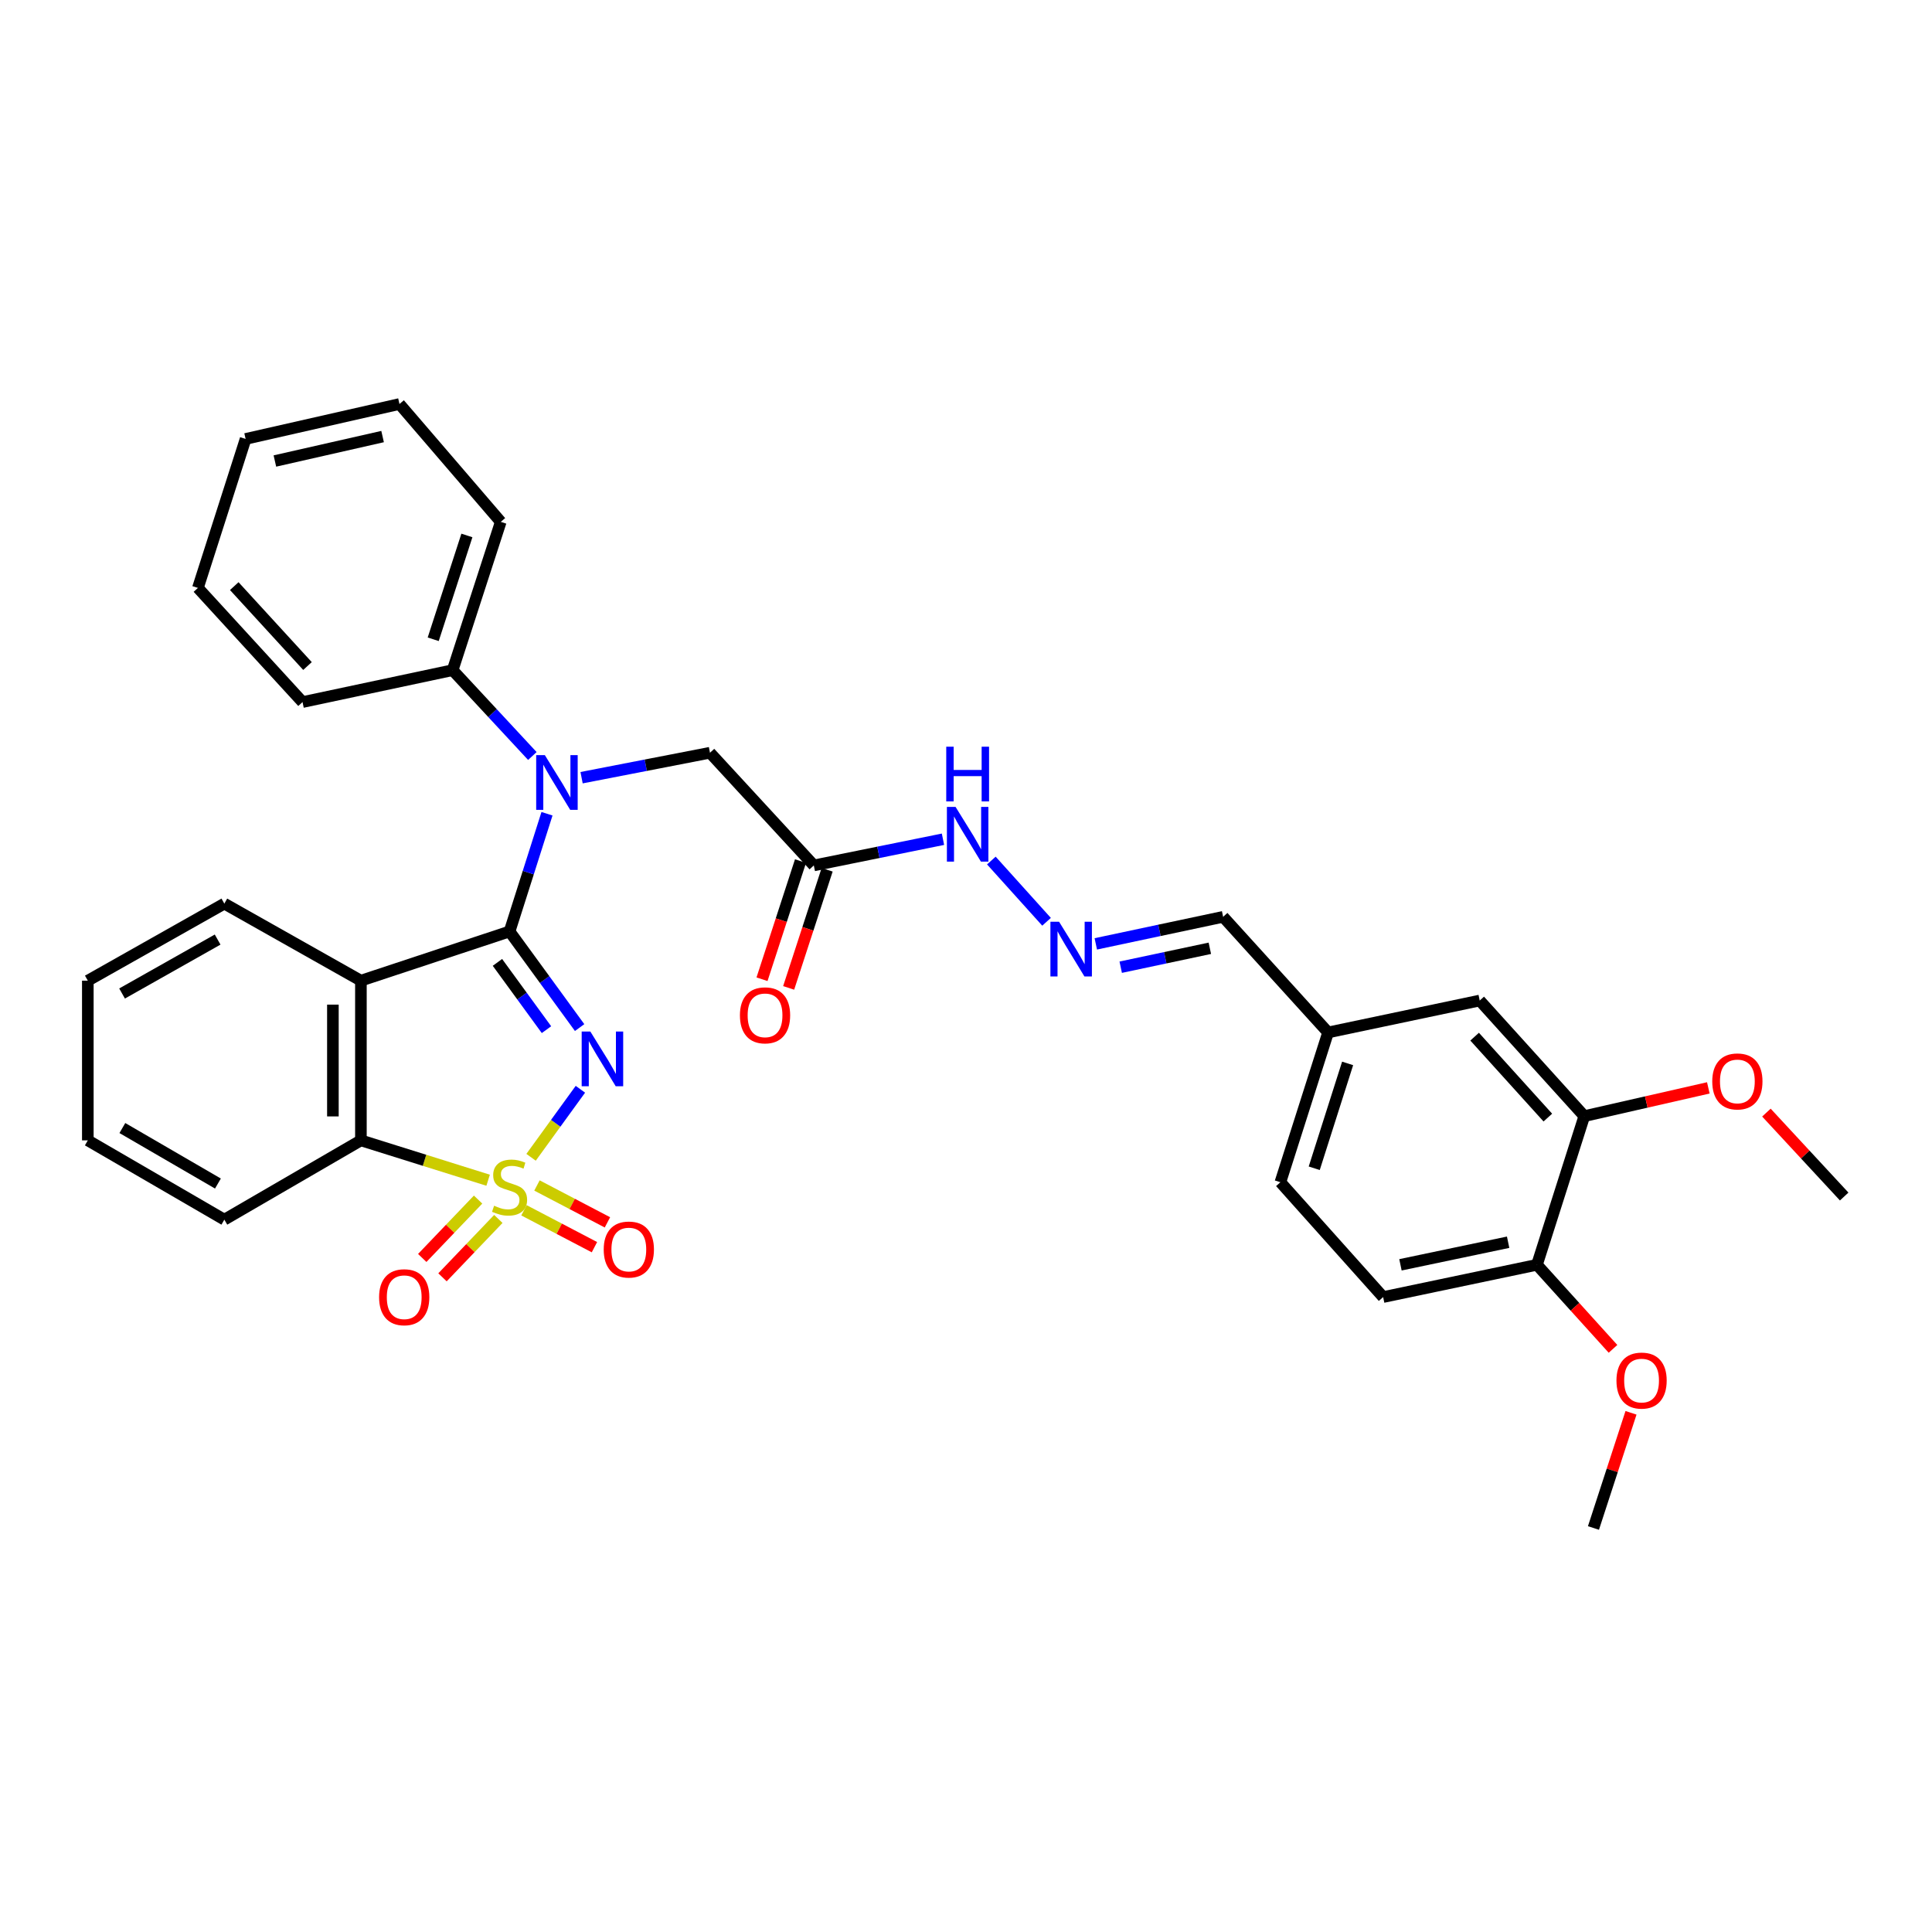 <?xml version='1.0' encoding='iso-8859-1'?>
<svg version='1.1' baseProfile='full'
              xmlns='http://www.w3.org/2000/svg'
                      xmlns:rdkit='http://www.rdkit.org/xml'
                      xmlns:xlink='http://www.w3.org/1999/xlink'
                  xml:space='preserve'
width='1000px' height='1000px' viewBox='0 0 1000 1000'>
<!-- END OF HEADER -->
<rect style='opacity:1.0;fill:#FFFFFF;stroke:none' width='1000' height='1000' x='0' y='0'> </rect>
<path class='bond-0' d='M 274.878,599.015 L 287.644,581.409' style='fill:none;fill-rule:evenodd;stroke:#CCCC00;stroke-width:6px;stroke-linecap:butt;stroke-linejoin:miter;stroke-opacity:1' />
<path class='bond-0' d='M 287.644,581.409 L 300.411,563.803' style='fill:none;fill-rule:evenodd;stroke:#0000FF;stroke-width:6px;stroke-linecap:butt;stroke-linejoin:miter;stroke-opacity:1' />
<path class='bond-3' d='M 252.655,610.883 L 219.73,600.567' style='fill:none;fill-rule:evenodd;stroke:#CCCC00;stroke-width:6px;stroke-linecap:butt;stroke-linejoin:miter;stroke-opacity:1' />
<path class='bond-3' d='M 219.73,600.567 L 186.805,590.252' style='fill:none;fill-rule:evenodd;stroke:#000000;stroke-width:6px;stroke-linecap:butt;stroke-linejoin:miter;stroke-opacity:1' />
<path class='bond-5' d='M 247.46,620.902 L 233.007,636.009' style='fill:none;fill-rule:evenodd;stroke:#CCCC00;stroke-width:6px;stroke-linecap:butt;stroke-linejoin:miter;stroke-opacity:1' />
<path class='bond-5' d='M 233.007,636.009 L 218.555,651.117' style='fill:none;fill-rule:evenodd;stroke:#FF0000;stroke-width:6px;stroke-linecap:butt;stroke-linejoin:miter;stroke-opacity:1' />
<path class='bond-5' d='M 257.937,630.924 L 243.484,646.032' style='fill:none;fill-rule:evenodd;stroke:#CCCC00;stroke-width:6px;stroke-linecap:butt;stroke-linejoin:miter;stroke-opacity:1' />
<path class='bond-5' d='M 243.484,646.032 L 229.031,661.14' style='fill:none;fill-rule:evenodd;stroke:#FF0000;stroke-width:6px;stroke-linecap:butt;stroke-linejoin:miter;stroke-opacity:1' />
<path class='bond-6' d='M 271.21,626.447 L 289.446,635.993' style='fill:none;fill-rule:evenodd;stroke:#CCCC00;stroke-width:6px;stroke-linecap:butt;stroke-linejoin:miter;stroke-opacity:1' />
<path class='bond-6' d='M 289.446,635.993 L 307.682,645.539' style='fill:none;fill-rule:evenodd;stroke:#FF0000;stroke-width:6px;stroke-linecap:butt;stroke-linejoin:miter;stroke-opacity:1' />
<path class='bond-6' d='M 277.934,613.602 L 296.17,623.148' style='fill:none;fill-rule:evenodd;stroke:#CCCC00;stroke-width:6px;stroke-linecap:butt;stroke-linejoin:miter;stroke-opacity:1' />
<path class='bond-6' d='M 296.17,623.148 L 314.406,632.695' style='fill:none;fill-rule:evenodd;stroke:#FF0000;stroke-width:6px;stroke-linecap:butt;stroke-linejoin:miter;stroke-opacity:1' />
<path class='bond-1' d='M 300.011,531.87 L 281.881,506.998' style='fill:none;fill-rule:evenodd;stroke:#0000FF;stroke-width:6px;stroke-linecap:butt;stroke-linejoin:miter;stroke-opacity:1' />
<path class='bond-1' d='M 281.881,506.998 L 263.75,482.127' style='fill:none;fill-rule:evenodd;stroke:#000000;stroke-width:6px;stroke-linecap:butt;stroke-linejoin:miter;stroke-opacity:1' />
<path class='bond-1' d='M 282.856,532.949 L 270.165,515.539' style='fill:none;fill-rule:evenodd;stroke:#0000FF;stroke-width:6px;stroke-linecap:butt;stroke-linejoin:miter;stroke-opacity:1' />
<path class='bond-1' d='M 270.165,515.539 L 257.474,498.129' style='fill:none;fill-rule:evenodd;stroke:#000000;stroke-width:6px;stroke-linecap:butt;stroke-linejoin:miter;stroke-opacity:1' />
<path class='bond-4' d='M 263.75,482.127 L 273.437,451.661' style='fill:none;fill-rule:evenodd;stroke:#000000;stroke-width:6px;stroke-linecap:butt;stroke-linejoin:miter;stroke-opacity:1' />
<path class='bond-4' d='M 273.437,451.661 L 283.123,421.195' style='fill:none;fill-rule:evenodd;stroke:#0000FF;stroke-width:6px;stroke-linecap:butt;stroke-linejoin:miter;stroke-opacity:1' />
<path class='bond-33' d='M 263.75,482.127 L 186.805,507.595' style='fill:none;fill-rule:evenodd;stroke:#000000;stroke-width:6px;stroke-linecap:butt;stroke-linejoin:miter;stroke-opacity:1' />
<path class='bond-2' d='M 186.805,507.595 L 186.805,590.252' style='fill:none;fill-rule:evenodd;stroke:#000000;stroke-width:6px;stroke-linecap:butt;stroke-linejoin:miter;stroke-opacity:1' />
<path class='bond-2' d='M 172.307,519.994 L 172.307,577.853' style='fill:none;fill-rule:evenodd;stroke:#000000;stroke-width:6px;stroke-linecap:butt;stroke-linejoin:miter;stroke-opacity:1' />
<path class='bond-19' d='M 186.805,507.595 L 116.118,467.709' style='fill:none;fill-rule:evenodd;stroke:#000000;stroke-width:6px;stroke-linecap:butt;stroke-linejoin:miter;stroke-opacity:1' />
<path class='bond-23' d='M 186.805,590.252 L 116.118,631.29' style='fill:none;fill-rule:evenodd;stroke:#000000;stroke-width:6px;stroke-linecap:butt;stroke-linejoin:miter;stroke-opacity:1' />
<path class='bond-8' d='M 301.026,402.533 L 334.256,396.076' style='fill:none;fill-rule:evenodd;stroke:#0000FF;stroke-width:6px;stroke-linecap:butt;stroke-linejoin:miter;stroke-opacity:1' />
<path class='bond-8' d='M 334.256,396.076 L 367.486,389.62' style='fill:none;fill-rule:evenodd;stroke:#000000;stroke-width:6px;stroke-linecap:butt;stroke-linejoin:miter;stroke-opacity:1' />
<path class='bond-11' d='M 275.545,391.309 L 254.916,369.092' style='fill:none;fill-rule:evenodd;stroke:#0000FF;stroke-width:6px;stroke-linecap:butt;stroke-linejoin:miter;stroke-opacity:1' />
<path class='bond-11' d='M 254.916,369.092 L 234.287,346.874' style='fill:none;fill-rule:evenodd;stroke:#000000;stroke-width:6px;stroke-linecap:butt;stroke-linejoin:miter;stroke-opacity:1' />
<path class='bond-7' d='M 421.234,447.943 L 367.486,389.62' style='fill:none;fill-rule:evenodd;stroke:#000000;stroke-width:6px;stroke-linecap:butt;stroke-linejoin:miter;stroke-opacity:1' />
<path class='bond-12' d='M 421.234,447.943 L 454.658,441.167' style='fill:none;fill-rule:evenodd;stroke:#000000;stroke-width:6px;stroke-linecap:butt;stroke-linejoin:miter;stroke-opacity:1' />
<path class='bond-12' d='M 454.658,441.167 L 488.083,434.391' style='fill:none;fill-rule:evenodd;stroke:#0000FF;stroke-width:6px;stroke-linecap:butt;stroke-linejoin:miter;stroke-opacity:1' />
<path class='bond-14' d='M 414.341,445.698 L 404.38,476.273' style='fill:none;fill-rule:evenodd;stroke:#000000;stroke-width:6px;stroke-linecap:butt;stroke-linejoin:miter;stroke-opacity:1' />
<path class='bond-14' d='M 404.38,476.273 L 394.419,506.849' style='fill:none;fill-rule:evenodd;stroke:#FF0000;stroke-width:6px;stroke-linecap:butt;stroke-linejoin:miter;stroke-opacity:1' />
<path class='bond-14' d='M 428.127,450.189 L 418.166,480.764' style='fill:none;fill-rule:evenodd;stroke:#000000;stroke-width:6px;stroke-linecap:butt;stroke-linejoin:miter;stroke-opacity:1' />
<path class='bond-14' d='M 418.166,480.764 L 408.205,511.34' style='fill:none;fill-rule:evenodd;stroke:#FF0000;stroke-width:6px;stroke-linecap:butt;stroke-linejoin:miter;stroke-opacity:1' />
<path class='bond-9' d='M 541.692,477.116 L 513.119,445.411' style='fill:none;fill-rule:evenodd;stroke:#0000FF;stroke-width:6px;stroke-linecap:butt;stroke-linejoin:miter;stroke-opacity:1' />
<path class='bond-17' d='M 567.183,488.545 L 600.135,481.546' style='fill:none;fill-rule:evenodd;stroke:#0000FF;stroke-width:6px;stroke-linecap:butt;stroke-linejoin:miter;stroke-opacity:1' />
<path class='bond-17' d='M 600.135,481.546 L 633.086,474.547' style='fill:none;fill-rule:evenodd;stroke:#000000;stroke-width:6px;stroke-linecap:butt;stroke-linejoin:miter;stroke-opacity:1' />
<path class='bond-17' d='M 580.081,500.627 L 603.147,495.728' style='fill:none;fill-rule:evenodd;stroke:#0000FF;stroke-width:6px;stroke-linecap:butt;stroke-linejoin:miter;stroke-opacity:1' />
<path class='bond-17' d='M 603.147,495.728 L 626.213,490.829' style='fill:none;fill-rule:evenodd;stroke:#000000;stroke-width:6px;stroke-linecap:butt;stroke-linejoin:miter;stroke-opacity:1' />
<path class='bond-10' d='M 820.026,577.711 L 765.899,517.873' style='fill:none;fill-rule:evenodd;stroke:#000000;stroke-width:6px;stroke-linecap:butt;stroke-linejoin:miter;stroke-opacity:1' />
<path class='bond-10' d='M 801.154,578.461 L 763.266,536.575' style='fill:none;fill-rule:evenodd;stroke:#000000;stroke-width:6px;stroke-linecap:butt;stroke-linejoin:miter;stroke-opacity:1' />
<path class='bond-21' d='M 820.026,577.711 L 852.126,570.398' style='fill:none;fill-rule:evenodd;stroke:#000000;stroke-width:6px;stroke-linecap:butt;stroke-linejoin:miter;stroke-opacity:1' />
<path class='bond-21' d='M 852.126,570.398 L 884.227,563.085' style='fill:none;fill-rule:evenodd;stroke:#FF0000;stroke-width:6px;stroke-linecap:butt;stroke-linejoin:miter;stroke-opacity:1' />
<path class='bond-36' d='M 820.026,577.711 L 795.523,654.656' style='fill:none;fill-rule:evenodd;stroke:#000000;stroke-width:6px;stroke-linecap:butt;stroke-linejoin:miter;stroke-opacity:1' />
<path class='bond-24' d='M 234.287,346.874 L 259.192,270.114' style='fill:none;fill-rule:evenodd;stroke:#000000;stroke-width:6px;stroke-linecap:butt;stroke-linejoin:miter;stroke-opacity:1' />
<path class='bond-24' d='M 224.232,330.886 L 241.665,277.153' style='fill:none;fill-rule:evenodd;stroke:#000000;stroke-width:6px;stroke-linecap:butt;stroke-linejoin:miter;stroke-opacity:1' />
<path class='bond-25' d='M 234.287,346.874 L 156.592,363.394' style='fill:none;fill-rule:evenodd;stroke:#000000;stroke-width:6px;stroke-linecap:butt;stroke-linejoin:miter;stroke-opacity:1' />
<path class='bond-13' d='M 795.523,654.656 L 715.912,671.362' style='fill:none;fill-rule:evenodd;stroke:#000000;stroke-width:6px;stroke-linecap:butt;stroke-linejoin:miter;stroke-opacity:1' />
<path class='bond-13' d='M 780.604,642.973 L 724.876,654.667' style='fill:none;fill-rule:evenodd;stroke:#000000;stroke-width:6px;stroke-linecap:butt;stroke-linejoin:miter;stroke-opacity:1' />
<path class='bond-22' d='M 795.523,654.656 L 815.207,676.41' style='fill:none;fill-rule:evenodd;stroke:#000000;stroke-width:6px;stroke-linecap:butt;stroke-linejoin:miter;stroke-opacity:1' />
<path class='bond-22' d='M 815.207,676.41 L 834.891,698.164' style='fill:none;fill-rule:evenodd;stroke:#FF0000;stroke-width:6px;stroke-linecap:butt;stroke-linejoin:miter;stroke-opacity:1' />
<path class='bond-15' d='M 765.899,517.873 L 687.415,534.393' style='fill:none;fill-rule:evenodd;stroke:#000000;stroke-width:6px;stroke-linecap:butt;stroke-linejoin:miter;stroke-opacity:1' />
<path class='bond-16' d='M 715.912,671.362 L 662.727,611.919' style='fill:none;fill-rule:evenodd;stroke:#000000;stroke-width:6px;stroke-linecap:butt;stroke-linejoin:miter;stroke-opacity:1' />
<path class='bond-18' d='M 633.086,474.547 L 687.415,534.393' style='fill:none;fill-rule:evenodd;stroke:#000000;stroke-width:6px;stroke-linecap:butt;stroke-linejoin:miter;stroke-opacity:1' />
<path class='bond-20' d='M 687.415,534.393 L 662.727,611.919' style='fill:none;fill-rule:evenodd;stroke:#000000;stroke-width:6px;stroke-linecap:butt;stroke-linejoin:miter;stroke-opacity:1' />
<path class='bond-20' d='M 697.526,550.421 L 680.245,604.689' style='fill:none;fill-rule:evenodd;stroke:#000000;stroke-width:6px;stroke-linecap:butt;stroke-linejoin:miter;stroke-opacity:1' />
<path class='bond-34' d='M 116.118,467.709 L 45.455,507.595' style='fill:none;fill-rule:evenodd;stroke:#000000;stroke-width:6px;stroke-linecap:butt;stroke-linejoin:miter;stroke-opacity:1' />
<path class='bond-34' d='M 112.645,486.318 L 63.181,514.238' style='fill:none;fill-rule:evenodd;stroke:#000000;stroke-width:6px;stroke-linecap:butt;stroke-linejoin:miter;stroke-opacity:1' />
<path class='bond-26' d='M 914.292,575.883 L 934.419,597.602' style='fill:none;fill-rule:evenodd;stroke:#FF0000;stroke-width:6px;stroke-linecap:butt;stroke-linejoin:miter;stroke-opacity:1' />
<path class='bond-26' d='M 934.419,597.602 L 954.545,619.321' style='fill:none;fill-rule:evenodd;stroke:#000000;stroke-width:6px;stroke-linecap:butt;stroke-linejoin:miter;stroke-opacity:1' />
<path class='bond-27' d='M 844.207,731.271 L 834.488,761.077' style='fill:none;fill-rule:evenodd;stroke:#FF0000;stroke-width:6px;stroke-linecap:butt;stroke-linejoin:miter;stroke-opacity:1' />
<path class='bond-27' d='M 834.488,761.077 L 824.77,790.884' style='fill:none;fill-rule:evenodd;stroke:#000000;stroke-width:6px;stroke-linecap:butt;stroke-linejoin:miter;stroke-opacity:1' />
<path class='bond-29' d='M 116.118,631.29 L 45.455,590.252' style='fill:none;fill-rule:evenodd;stroke:#000000;stroke-width:6px;stroke-linecap:butt;stroke-linejoin:miter;stroke-opacity:1' />
<path class='bond-29' d='M 112.799,612.597 L 63.335,583.87' style='fill:none;fill-rule:evenodd;stroke:#000000;stroke-width:6px;stroke-linecap:butt;stroke-linejoin:miter;stroke-opacity:1' />
<path class='bond-31' d='M 259.192,270.114 L 206.764,209.116' style='fill:none;fill-rule:evenodd;stroke:#000000;stroke-width:6px;stroke-linecap:butt;stroke-linejoin:miter;stroke-opacity:1' />
<path class='bond-30' d='M 156.592,363.394 L 102.441,304.305' style='fill:none;fill-rule:evenodd;stroke:#000000;stroke-width:6px;stroke-linecap:butt;stroke-linejoin:miter;stroke-opacity:1' />
<path class='bond-30' d='M 159.158,344.735 L 121.252,303.373' style='fill:none;fill-rule:evenodd;stroke:#000000;stroke-width:6px;stroke-linecap:butt;stroke-linejoin:miter;stroke-opacity:1' />
<path class='bond-28' d='M 45.455,507.595 L 45.455,590.252' style='fill:none;fill-rule:evenodd;stroke:#000000;stroke-width:6px;stroke-linecap:butt;stroke-linejoin:miter;stroke-opacity:1' />
<path class='bond-32' d='M 102.441,304.305 L 127.128,227.191' style='fill:none;fill-rule:evenodd;stroke:#000000;stroke-width:6px;stroke-linecap:butt;stroke-linejoin:miter;stroke-opacity:1' />
<path class='bond-35' d='M 206.764,209.116 L 127.128,227.191' style='fill:none;fill-rule:evenodd;stroke:#000000;stroke-width:6px;stroke-linecap:butt;stroke-linejoin:miter;stroke-opacity:1' />
<path class='bond-35' d='M 198.028,225.966 L 142.283,238.618' style='fill:none;fill-rule:evenodd;stroke:#000000;stroke-width:6px;stroke-linecap:butt;stroke-linejoin:miter;stroke-opacity:1' />
<path  class='atom-0' d='M 255.75 624.079
Q 256.07 624.199, 257.39 624.759
Q 258.71 625.319, 260.15 625.679
Q 261.63 625.999, 263.07 625.999
Q 265.75 625.999, 267.31 624.719
Q 268.87 623.399, 268.87 621.119
Q 268.87 619.559, 268.07 618.599
Q 267.31 617.639, 266.11 617.119
Q 264.91 616.599, 262.91 615.999
Q 260.39 615.239, 258.87 614.519
Q 257.39 613.799, 256.31 612.279
Q 255.27 610.759, 255.27 608.199
Q 255.27 604.639, 257.67 602.439
Q 260.11 600.239, 264.91 600.239
Q 268.19 600.239, 271.91 601.799
L 270.99 604.879
Q 267.59 603.479, 265.03 603.479
Q 262.27 603.479, 260.75 604.639
Q 259.23 605.759, 259.27 607.719
Q 259.27 609.239, 260.03 610.159
Q 260.83 611.079, 261.95 611.599
Q 263.11 612.119, 265.03 612.719
Q 267.59 613.519, 269.11 614.319
Q 270.63 615.119, 271.71 616.759
Q 272.83 618.359, 272.83 621.119
Q 272.83 625.039, 270.19 627.159
Q 267.59 629.239, 263.23 629.239
Q 260.71 629.239, 258.79 628.679
Q 256.91 628.159, 254.67 627.239
L 255.75 624.079
' fill='#CCCC00'/>
<path  class='atom-1' d='M 305.56 533.91
L 314.84 548.91
Q 315.76 550.39, 317.24 553.07
Q 318.72 555.75, 318.8 555.91
L 318.8 533.91
L 322.56 533.91
L 322.56 562.23
L 318.68 562.23
L 308.72 545.83
Q 307.56 543.91, 306.32 541.71
Q 305.12 539.51, 304.76 538.83
L 304.76 562.23
L 301.08 562.23
L 301.08 533.91
L 305.56 533.91
' fill='#0000FF'/>
<path  class='atom-5' d='M 282.009 390.852
L 291.289 405.852
Q 292.209 407.332, 293.689 410.012
Q 295.169 412.692, 295.249 412.852
L 295.249 390.852
L 299.009 390.852
L 299.009 419.172
L 295.129 419.172
L 285.169 402.772
Q 284.009 400.852, 282.769 398.652
Q 281.569 396.452, 281.209 395.772
L 281.209 419.172
L 277.529 419.172
L 277.529 390.852
L 282.009 390.852
' fill='#0000FF'/>
<path  class='atom-6' d='M 196.221 671.442
Q 196.221 664.642, 199.581 660.842
Q 202.941 657.042, 209.221 657.042
Q 215.501 657.042, 218.861 660.842
Q 222.221 664.642, 222.221 671.442
Q 222.221 678.322, 218.821 682.242
Q 215.421 686.122, 209.221 686.122
Q 202.981 686.122, 199.581 682.242
Q 196.221 678.362, 196.221 671.442
M 209.221 682.922
Q 213.541 682.922, 215.861 680.042
Q 218.221 677.122, 218.221 671.442
Q 218.221 665.882, 215.861 663.082
Q 213.541 660.242, 209.221 660.242
Q 204.901 660.242, 202.541 663.042
Q 200.221 665.842, 200.221 671.442
Q 200.221 677.162, 202.541 680.042
Q 204.901 682.922, 209.221 682.922
' fill='#FF0000'/>
<path  class='atom-7' d='M 312.481 646.754
Q 312.481 639.954, 315.841 636.154
Q 319.201 632.354, 325.481 632.354
Q 331.761 632.354, 335.121 636.154
Q 338.481 639.954, 338.481 646.754
Q 338.481 653.634, 335.081 657.554
Q 331.681 661.434, 325.481 661.434
Q 319.241 661.434, 315.841 657.554
Q 312.481 653.674, 312.481 646.754
M 325.481 658.234
Q 329.801 658.234, 332.121 655.354
Q 334.481 652.434, 334.481 646.754
Q 334.481 641.194, 332.121 638.394
Q 329.801 635.554, 325.481 635.554
Q 321.161 635.554, 318.801 638.354
Q 316.481 641.154, 316.481 646.754
Q 316.481 652.474, 318.801 655.354
Q 321.161 658.234, 325.481 658.234
' fill='#FF0000'/>
<path  class='atom-10' d='M 548.173 477.093
L 557.453 492.093
Q 558.373 493.573, 559.853 496.253
Q 561.333 498.933, 561.413 499.093
L 561.413 477.093
L 565.173 477.093
L 565.173 505.413
L 561.293 505.413
L 551.333 489.013
Q 550.173 487.093, 548.933 484.893
Q 547.733 482.693, 547.373 482.013
L 547.373 505.413
L 543.693 505.413
L 543.693 477.093
L 548.173 477.093
' fill='#0000FF'/>
<path  class='atom-13' d='M 494.594 417.642
L 503.874 432.642
Q 504.794 434.122, 506.274 436.802
Q 507.754 439.482, 507.834 439.642
L 507.834 417.642
L 511.594 417.642
L 511.594 445.962
L 507.714 445.962
L 497.754 429.562
Q 496.594 427.642, 495.354 425.442
Q 494.154 423.242, 493.794 422.562
L 493.794 445.962
L 490.114 445.962
L 490.114 417.642
L 494.594 417.642
' fill='#0000FF'/>
<path  class='atom-13' d='M 489.774 386.49
L 493.614 386.49
L 493.614 398.53
L 508.094 398.53
L 508.094 386.49
L 511.934 386.49
L 511.934 414.81
L 508.094 414.81
L 508.094 401.73
L 493.614 401.73
L 493.614 414.81
L 489.774 414.81
L 489.774 386.49
' fill='#0000FF'/>
<path  class='atom-15' d='M 382.983 525.533
Q 382.983 518.733, 386.343 514.933
Q 389.703 511.133, 395.983 511.133
Q 402.263 511.133, 405.623 514.933
Q 408.983 518.733, 408.983 525.533
Q 408.983 532.413, 405.583 536.333
Q 402.183 540.213, 395.983 540.213
Q 389.743 540.213, 386.343 536.333
Q 382.983 532.453, 382.983 525.533
M 395.983 537.013
Q 400.303 537.013, 402.623 534.133
Q 404.983 531.213, 404.983 525.533
Q 404.983 519.973, 402.623 517.173
Q 400.303 514.333, 395.983 514.333
Q 391.663 514.333, 389.303 517.133
Q 386.983 519.933, 386.983 525.533
Q 386.983 531.253, 389.303 534.133
Q 391.663 537.013, 395.983 537.013
' fill='#FF0000'/>
<path  class='atom-22' d='M 886.259 559.74
Q 886.259 552.94, 889.619 549.14
Q 892.979 545.34, 899.259 545.34
Q 905.539 545.34, 908.899 549.14
Q 912.259 552.94, 912.259 559.74
Q 912.259 566.62, 908.859 570.54
Q 905.459 574.42, 899.259 574.42
Q 893.019 574.42, 889.619 570.54
Q 886.259 566.66, 886.259 559.74
M 899.259 571.22
Q 903.579 571.22, 905.899 568.34
Q 908.259 565.42, 908.259 559.74
Q 908.259 554.18, 905.899 551.38
Q 903.579 548.54, 899.259 548.54
Q 894.939 548.54, 892.579 551.34
Q 890.259 554.14, 890.259 559.74
Q 890.259 565.46, 892.579 568.34
Q 894.939 571.22, 899.259 571.22
' fill='#FF0000'/>
<path  class='atom-23' d='M 836.675 714.582
Q 836.675 707.782, 840.035 703.982
Q 843.395 700.182, 849.675 700.182
Q 855.955 700.182, 859.315 703.982
Q 862.675 707.782, 862.675 714.582
Q 862.675 721.462, 859.275 725.382
Q 855.875 729.262, 849.675 729.262
Q 843.435 729.262, 840.035 725.382
Q 836.675 721.502, 836.675 714.582
M 849.675 726.062
Q 853.995 726.062, 856.315 723.182
Q 858.675 720.262, 858.675 714.582
Q 858.675 709.022, 856.315 706.222
Q 853.995 703.382, 849.675 703.382
Q 845.355 703.382, 842.995 706.182
Q 840.675 708.982, 840.675 714.582
Q 840.675 720.302, 842.995 723.182
Q 845.355 726.062, 849.675 726.062
' fill='#FF0000'/>
</svg>
